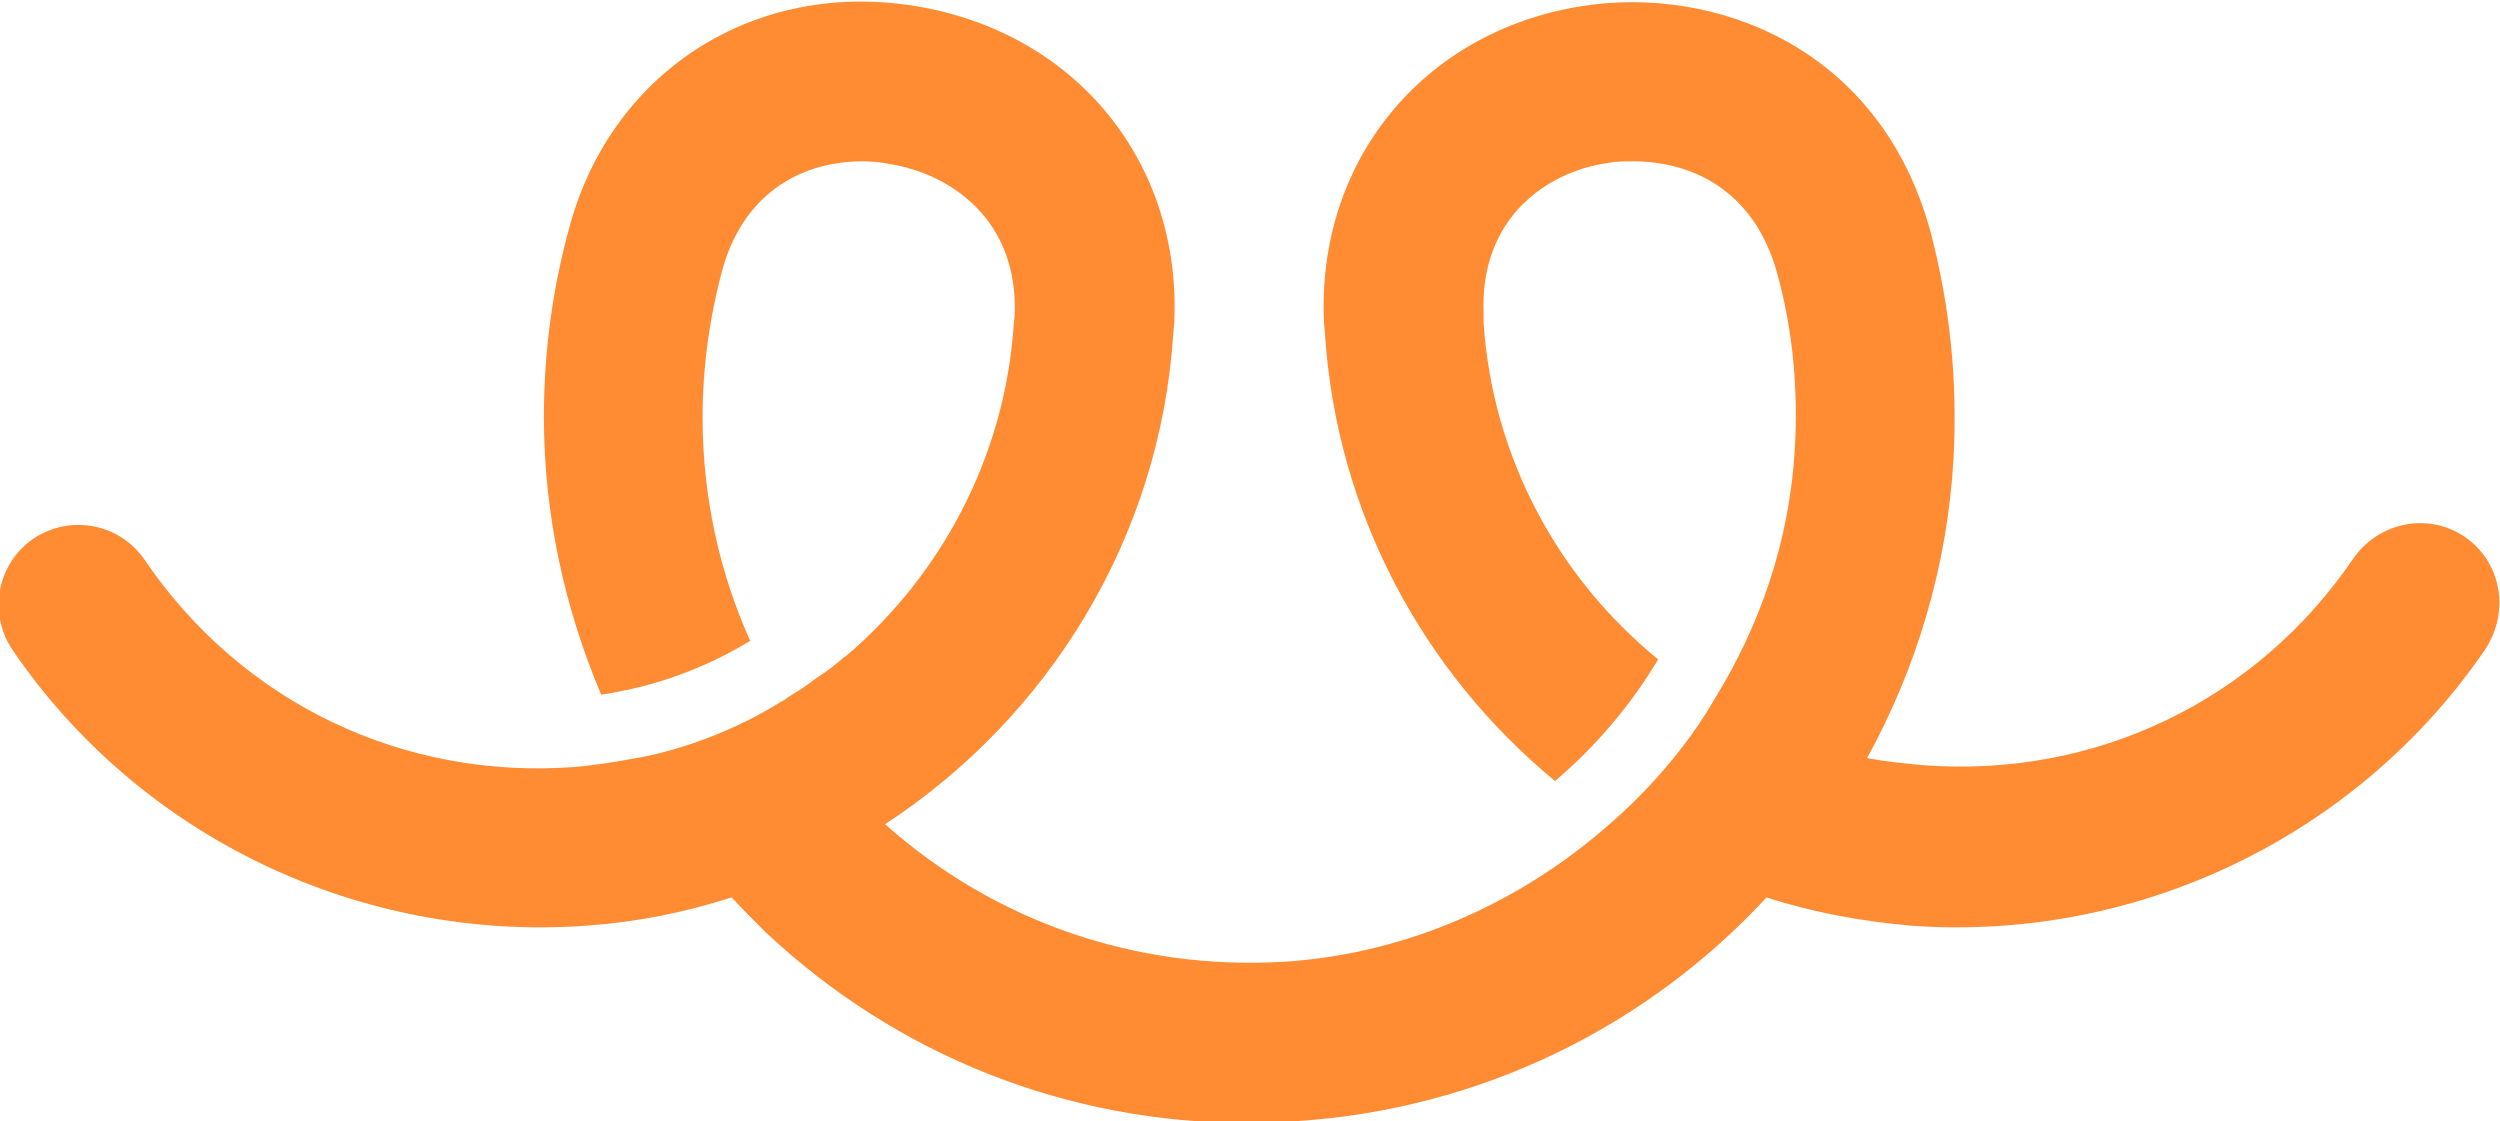 <?xml version="1.0" encoding="utf-8"?>
<!-- Generator: Adobe Illustrator 23.1.0, SVG Export Plug-In . SVG Version: 6.00 Build 0)  -->
<svg version="1.1" id="Layer_1" xmlns="http://www.w3.org/2000/svg" xmlns:xlink="http://www.w3.org/1999/xlink" x="0px" y="0px"
	 viewBox="0 0 283.6 127.2" style="enable-background:new 0 0 283.6 127.2;" xml:space="preserve">
<style type="text/css">
	.st0{fill:#FF8B33;}
</style>
<path class="st0" d="M279.6,60.9c-4.1-2.8-9.7-1.7-12.6,2.4c-11,16.2-29.3,25-48.9,23.5c-2.1-0.2-4.2-0.4-6.3-0.8
	c5.6-10.2,9.1-21.7,9.8-33.9c0.5-8.8-0.4-17.4-2.6-25.8c-5.7-21-24.5-28-39.6-25.6c-18.1,2.9-30.1,17.7-29.2,36l0.1,1.1
	c1.3,20.4,11.2,38.5,26.1,50.8c4.6-3.9,8.6-8.6,11.7-13.8c-11.3-9.2-18.8-22.9-19.8-38.2l0-0.9c-0.5-11,7.2-16.2,14-17.2
	c1-0.2,2-0.2,3-0.2c6.5,0,13.7,3.2,16.3,12.7c1.8,6.5,2.4,13.2,2,20c-0.6,10.3-3.9,19.9-9.1,28.3c-4.7,8.2-11.7,14-11.7,14
	c-10.1,9-23.1,14.9-37.1,15.8c-16.8,1-32.8-4.5-45.3-15.6c18.5-12.1,31.2-32.4,32.7-55.7l0.1-1.1c0.9-18.2-11.1-33-29.3-36
	c-18.1-3-34.3,7.2-39.2,24.7c-2,7.1-3,14.5-3,21.9c0,10.9,2.3,21.6,6.5,31.5c6.1-0.9,11.8-3,16.9-6.1c-3.5-7.8-5.4-16.4-5.4-25.3
	c0-5.8,0.8-11.5,2.3-17c2.6-9,9.5-12.1,15.8-12.1c1.1,0,2.1,0.1,3.1,0.3c6.9,1.1,14.7,6.3,14.2,17.3l-0.1,0.9
	c-1,15-8.2,28.4-19,37.6c0,0,0,0,0,0c-0.1,0.1-0.2,0.1-0.3,0.2c-0.8,0.7-1.7,1.4-2.6,2c-0.2,0.1-0.4,0.3-0.6,0.4
	c-0.9,0.7-1.8,1.3-2.8,1.9c-0.1,0.1-0.2,0.1-0.3,0.2c-0.3,0.2-0.5,0.4-0.8,0.5c-8.6,5.4-17,6.5-17,6.5c-2.1,0.4-4.2,0.7-6.3,0.9
	c-19.6,1.5-37.9-7.3-48.9-23.5c-2.8-4.1-8.4-5.2-12.6-2.4c-4.1,2.8-5.2,8.4-2.4,12.6c14.5,21.3,39.5,33.2,65.2,31.3
	c5.7-0.4,11.1-1.5,16.4-3.2c1.2,1.3,2.5,2.6,3.8,3.9c15,14.1,34.3,21.7,54.8,21.7c1.7,0,3.4-0.1,5.2-0.2
	c21.2-1.3,40.1-10.8,53.6-25.4c5.2,1.7,10.7,2.7,16.3,3.2c25.7,1.9,50.7-10.1,65.2-31.3C284.8,69.3,283.7,63.7,279.6,60.9z"/>
</svg>
